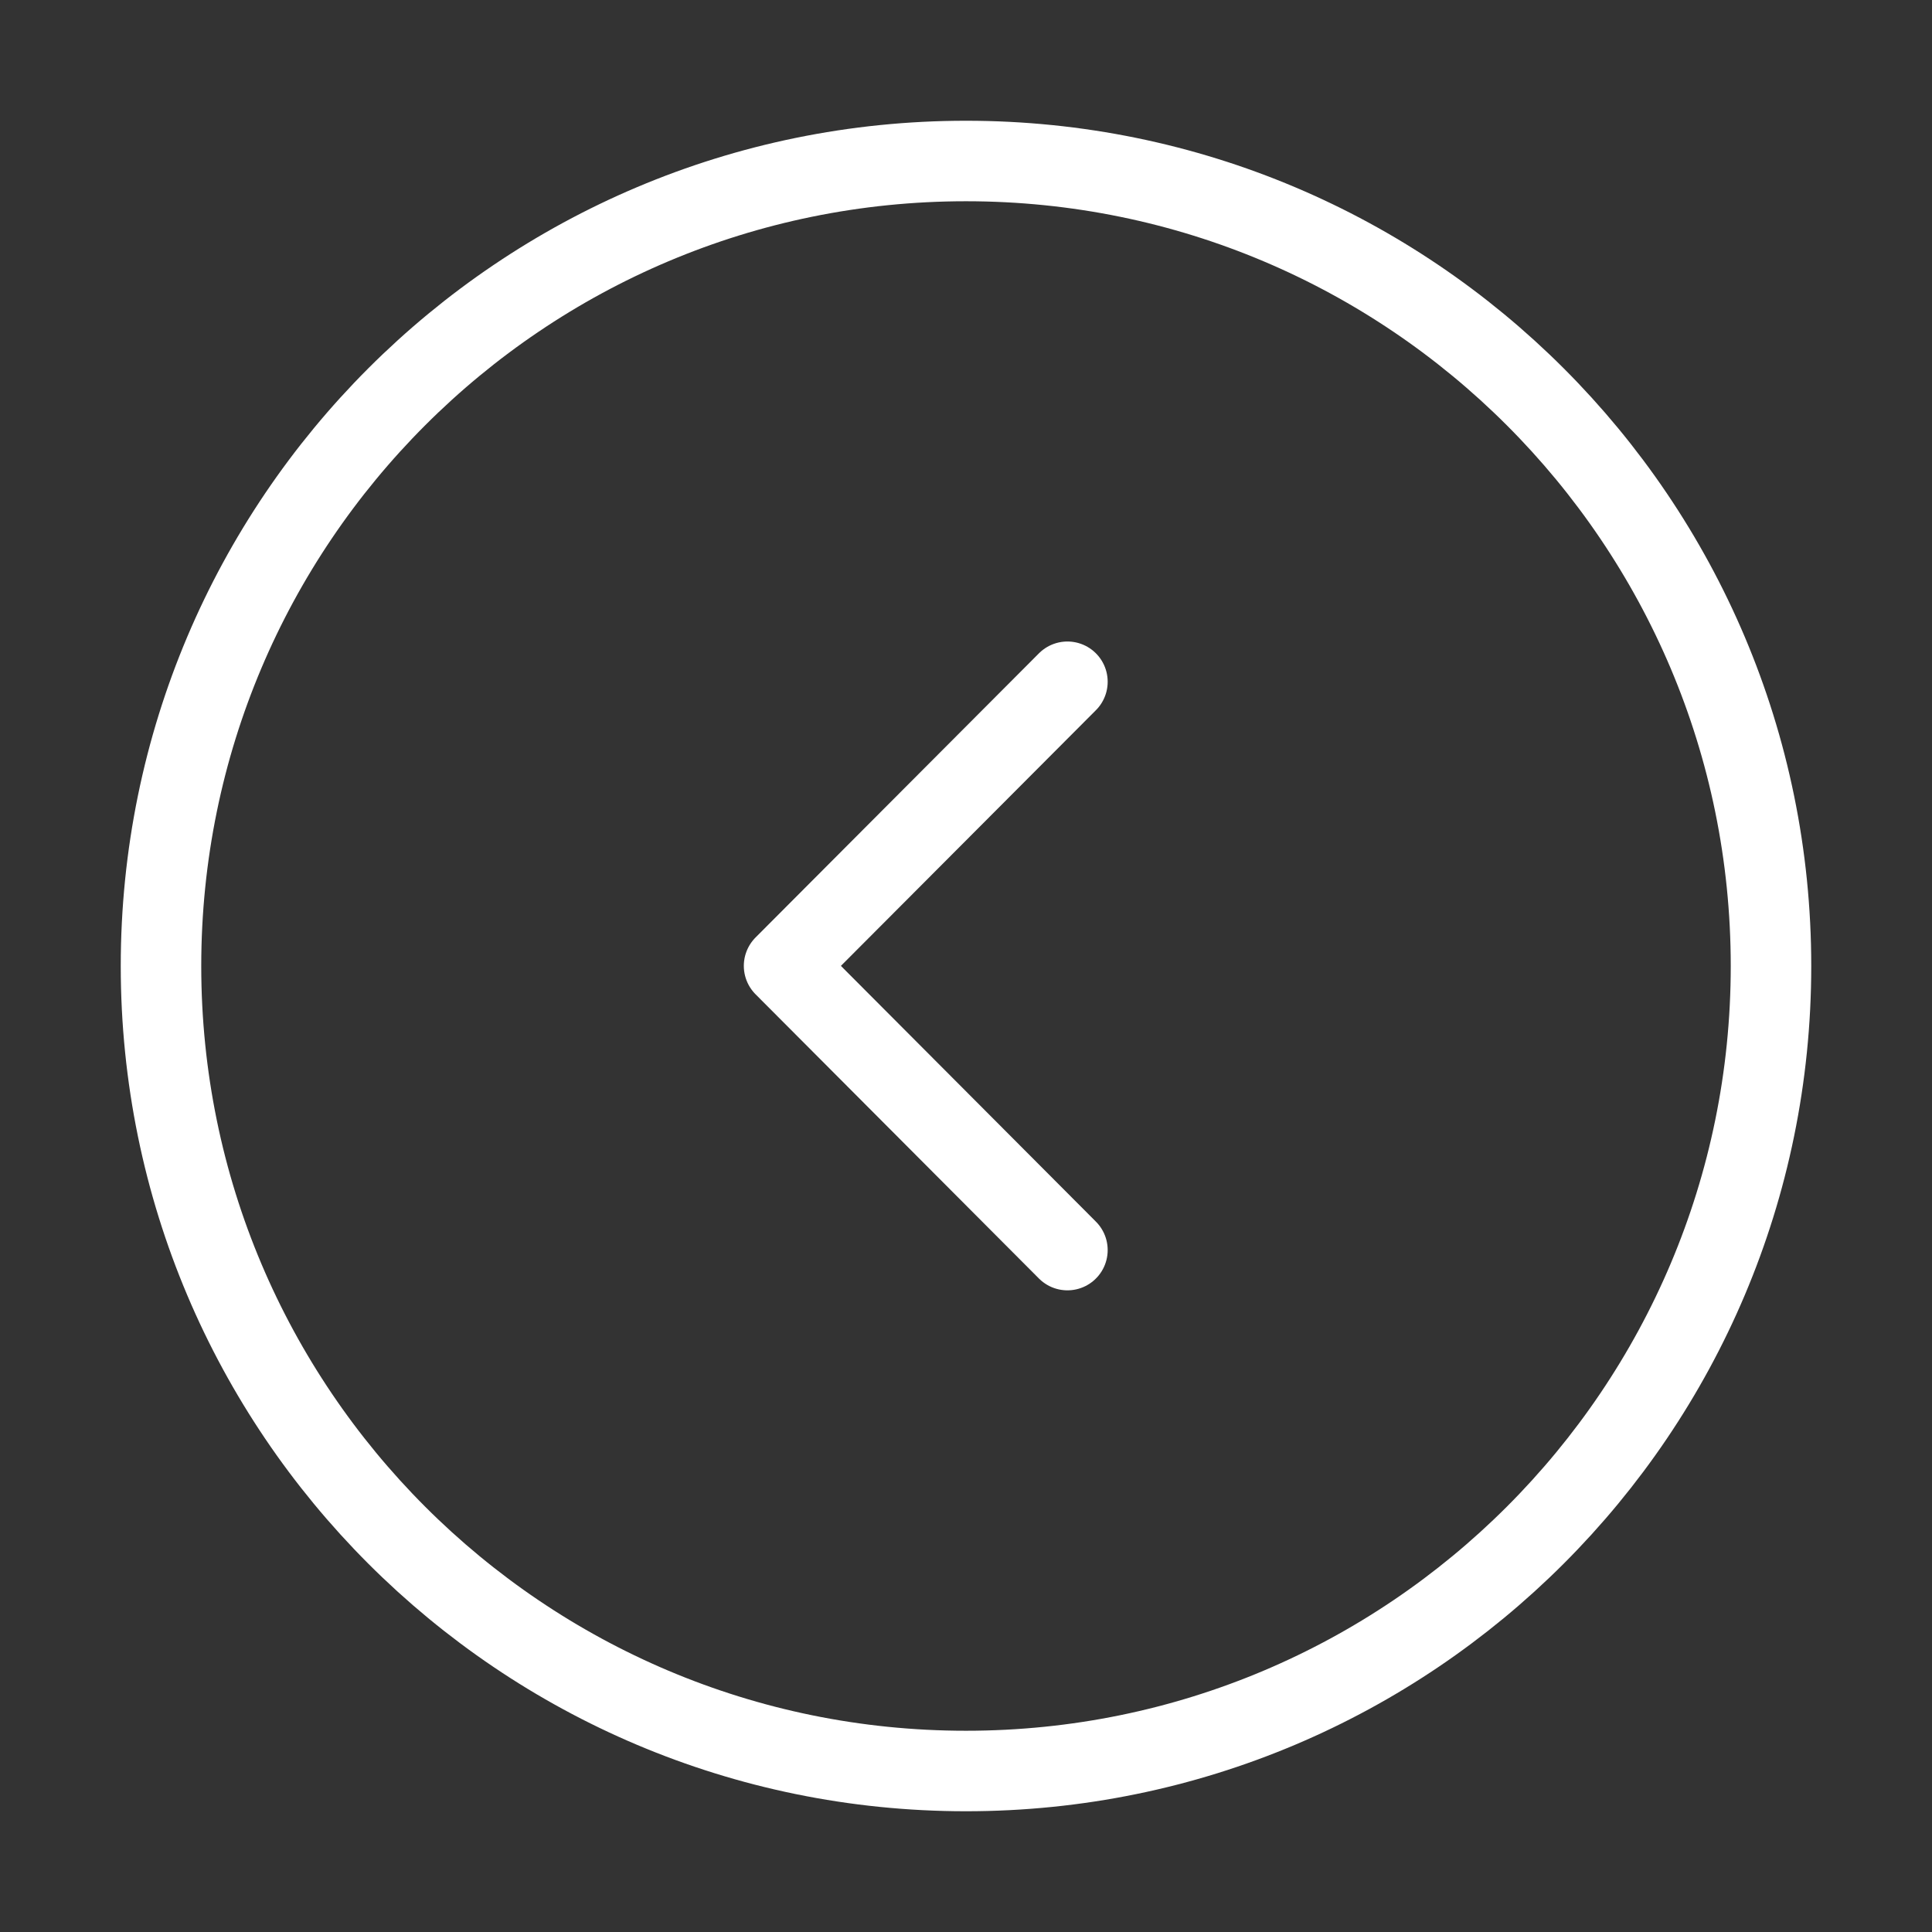 <svg width="48" height="48" viewBox="0 0 48 48" fill="none" xmlns="http://www.w3.org/2000/svg">
<rect x="0" y="0" width="48" height="48" fill="#333333" stroke="none"/>
<path d="M24 44C35.046 44 44 35.046 44 24C44 12.954 35.046 4 24 4C12.954 4 4 12.954 4 24C4 35.046 12.954 44 24 44Z" stroke="white" stroke-width="2" stroke-miterlimit="10" stroke-linecap="round" stroke-linejoin="round"/>
<path d="M26.52 31.058L19.48 23.997L26.52 16.938" stroke="white" stroke-width="2" stroke-linecap="round" stroke-linejoin="round"/>
</svg>
